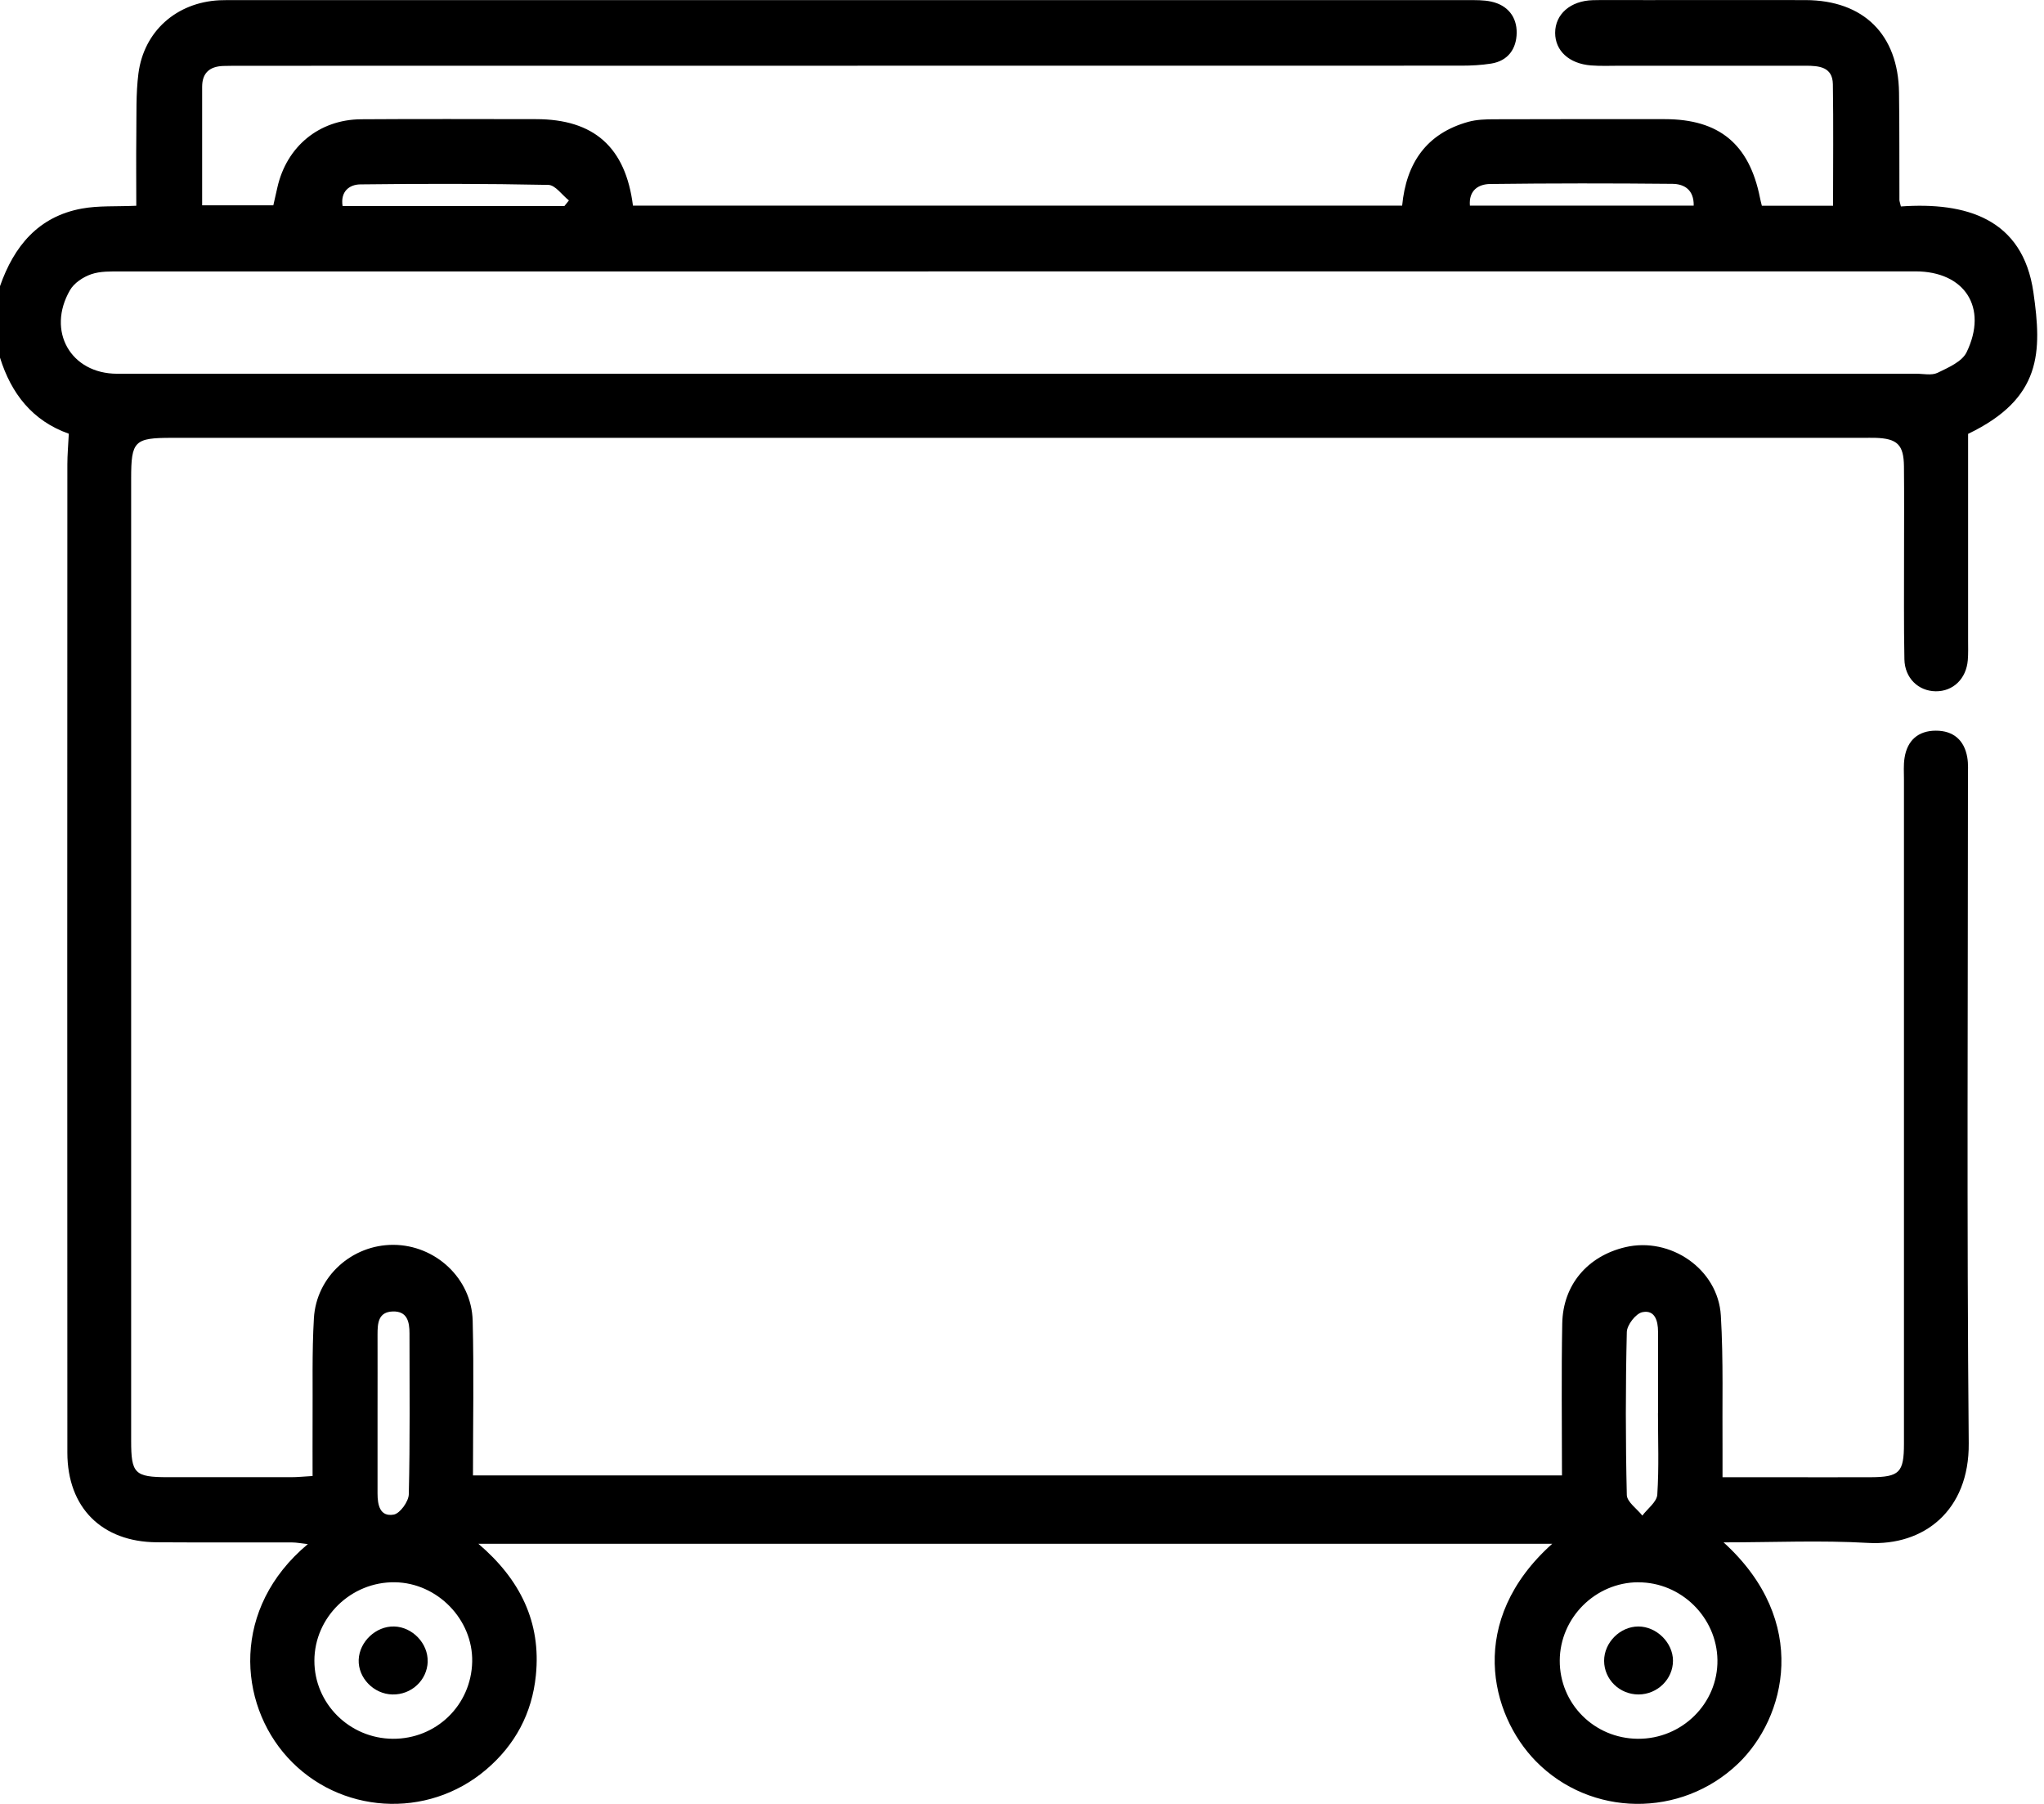 <svg width="68" height="60" viewBox="0 0 68 60" fill="none" xmlns="http://www.w3.org/2000/svg">
<g clip-path="url(#clip0_19_820)">
<path d="M0 9.518C0.465 8.189 1.274 7.202 2.725 6.937C3.28 6.836 3.861 6.874 4.534 6.844C4.534 6.055 4.526 5.272 4.535 4.49C4.544 3.808 4.519 3.118 4.605 2.446C4.787 1.035 5.874 0.082 7.297 0.009C7.472 0.001 7.65 0.004 7.825 0.004C21.491 0.004 35.159 0.004 48.825 0.004C49.089 0.004 49.359 -0.002 49.614 0.054C50.157 0.173 50.464 0.562 50.457 1.094C50.45 1.618 50.175 2.025 49.607 2.115C49.282 2.166 48.951 2.184 48.621 2.184C35.131 2.188 21.64 2.188 8.15 2.188C7.908 2.188 7.665 2.186 7.423 2.194C6.979 2.211 6.725 2.421 6.725 2.888C6.725 4.187 6.725 5.484 6.725 6.829H9.093C9.134 6.648 9.182 6.441 9.228 6.234C9.535 4.873 10.617 3.977 12.011 3.967C13.951 3.953 15.891 3.962 17.831 3.963C19.759 3.963 20.812 4.896 21.057 6.839H46.647C46.781 5.431 47.45 4.439 48.853 4.051C49.123 3.977 49.418 3.968 49.702 3.967C51.597 3.96 53.493 3.962 55.388 3.963C57.196 3.965 58.196 4.795 58.551 6.579C58.567 6.663 58.589 6.745 58.614 6.844H60.982C60.982 5.476 60.997 4.139 60.976 2.8C60.966 2.219 60.51 2.188 60.071 2.186C58.02 2.186 55.971 2.186 53.921 2.186C53.589 2.186 53.258 2.202 52.928 2.176C52.198 2.118 51.737 1.686 51.737 1.093C51.737 0.473 52.244 0.026 52.991 0.006C53.565 -0.009 54.138 0.003 54.711 0.003C56.496 0.003 58.282 -0.002 60.068 0.003C61.996 0.009 63.151 1.147 63.177 3.079C63.194 4.268 63.185 5.459 63.19 6.65C63.19 6.693 63.209 6.735 63.239 6.867C65.394 6.716 67.295 7.261 67.648 9.725C67.931 11.702 67.938 13.248 65.475 14.431C65.475 16.722 65.475 19.008 65.475 21.295C65.475 21.515 65.483 21.738 65.465 21.956C65.415 22.577 64.975 23 64.396 22.993C63.822 22.986 63.369 22.556 63.356 21.931C63.333 20.764 63.346 19.596 63.344 18.426C63.344 17.455 63.351 16.486 63.341 15.516C63.334 14.79 63.119 14.585 62.387 14.563C62.255 14.56 62.122 14.563 61.989 14.563C43.231 14.563 24.471 14.563 5.713 14.563C4.469 14.563 4.363 14.669 4.363 15.917C4.363 26.586 4.363 37.254 4.363 47.923C4.363 49.013 4.481 49.131 5.579 49.133C6.946 49.134 8.312 49.134 9.679 49.133C9.893 49.133 10.108 49.111 10.399 49.094C10.399 48.462 10.396 47.872 10.399 47.284C10.408 46.138 10.376 44.99 10.443 43.847C10.524 42.457 11.711 41.4 13.086 41.405C14.484 41.41 15.689 42.518 15.725 43.928C15.768 45.623 15.735 47.319 15.735 49.075H51.964C51.964 47.365 51.941 45.694 51.973 44.022C51.996 42.734 52.817 41.779 54.07 41.483C55.571 41.129 57.156 42.21 57.249 43.754C57.338 45.248 57.292 46.749 57.305 48.248C57.306 48.508 57.305 48.77 57.305 49.134C57.926 49.134 58.491 49.134 59.056 49.134C60.114 49.134 61.171 49.138 62.23 49.134C63.192 49.129 63.341 48.98 63.341 48.02C63.341 40.656 63.341 33.295 63.341 25.932C63.341 25.69 63.323 25.443 63.361 25.206C63.452 24.625 63.815 24.305 64.4 24.303C64.983 24.302 65.349 24.615 65.448 25.195C65.485 25.41 65.47 25.634 65.47 25.854C65.47 33.239 65.428 40.623 65.496 48.006C65.516 50.248 63.997 51.425 62.145 51.319C60.575 51.228 58.996 51.301 57.34 51.301C60.239 53.933 59.407 57.145 57.822 58.661C55.922 60.478 52.917 60.438 51.096 58.581C49.572 57.026 48.787 53.903 51.638 51.349H15.916C17.302 52.53 18.008 53.955 17.827 55.727C17.7 56.986 17.14 58.036 16.174 58.858C14.208 60.533 11.277 60.334 9.565 58.452C7.915 56.638 7.694 53.486 10.241 51.359C10.025 51.336 9.868 51.303 9.71 51.303C8.211 51.299 6.712 51.308 5.213 51.298C3.393 51.286 2.243 50.15 2.241 48.319C2.235 37.363 2.238 26.409 2.241 15.453C2.241 15.125 2.271 14.797 2.289 14.426C1.077 13.997 0.373 13.091 0 11.895V9.514L0 9.518ZM33.85 12.43C43.814 12.43 53.776 12.43 63.74 12.43C63.982 12.43 64.26 12.496 64.459 12.4C64.815 12.227 65.273 12.03 65.425 11.716C66.146 10.225 65.359 9.026 63.724 9.026C43.819 9.026 23.915 9.026 4.012 9.029C3.684 9.029 3.335 9.017 3.033 9.122C2.765 9.214 2.465 9.413 2.329 9.65C1.541 11.013 2.354 12.431 3.896 12.431C13.882 12.431 23.867 12.431 33.852 12.431L33.85 12.43ZM13.066 57.834C14.514 57.844 15.677 56.716 15.709 55.272C15.738 53.869 14.552 52.648 13.138 52.628C11.68 52.606 10.462 53.791 10.459 55.235C10.456 56.66 11.625 57.824 13.068 57.834H13.066ZM54.5 52.628C53.076 52.633 51.898 53.807 51.89 55.23C51.883 56.666 53.036 57.823 54.486 57.834C55.956 57.846 57.157 56.657 57.136 55.212C57.114 53.791 55.923 52.624 54.5 52.63V52.628ZM12.56 46.963C12.56 47.865 12.56 48.768 12.56 49.673C12.56 50.055 12.637 50.459 13.1 50.377C13.308 50.339 13.595 49.941 13.6 49.701C13.643 47.917 13.623 46.133 13.623 44.349C13.623 43.966 13.549 43.607 13.068 43.621C12.581 43.636 12.56 44.014 12.56 44.387C12.563 45.246 12.56 46.105 12.56 46.964V46.963ZM55.16 47.006C55.16 46.103 55.16 45.2 55.16 44.296C55.16 43.928 55.052 43.557 54.636 43.645C54.419 43.691 54.126 44.07 54.121 44.306C54.078 46.111 54.078 47.918 54.121 49.724C54.126 49.956 54.457 50.181 54.638 50.41C54.812 50.178 55.12 49.956 55.135 49.712C55.194 48.813 55.158 47.908 55.158 47.004L55.16 47.006ZM18.776 6.854C18.826 6.791 18.876 6.73 18.927 6.667C18.698 6.486 18.475 6.155 18.243 6.15C16.157 6.107 14.07 6.107 11.985 6.133C11.625 6.138 11.32 6.367 11.397 6.854H18.778H18.776ZM48.901 6.839H56.346C56.357 6.311 56.029 6.118 55.638 6.115C53.617 6.095 51.595 6.095 49.574 6.12C49.181 6.125 48.858 6.335 48.901 6.841V6.839Z" fill="black"/>
<path d="M14.229 55.268C14.209 55.888 13.686 56.375 13.053 56.36C12.434 56.347 11.912 55.81 11.933 55.207C11.955 54.602 12.51 54.082 13.114 54.099C13.724 54.115 14.247 54.667 14.227 55.268H14.229Z" fill="black"/>
<path d="M54.512 56.36C53.879 56.36 53.367 55.86 53.366 55.24C53.366 54.632 53.896 54.1 54.505 54.099C55.11 54.099 55.655 54.636 55.657 55.235C55.658 55.85 55.14 56.358 54.51 56.36H54.512Z" fill="black"/>
</g>
<defs>
<clipPath id="clip0_19_820">
<rect width="67.779" height="60" fill="white" transform="translate(0 0.001)"/>
</clipPath>
</defs>
</svg>
